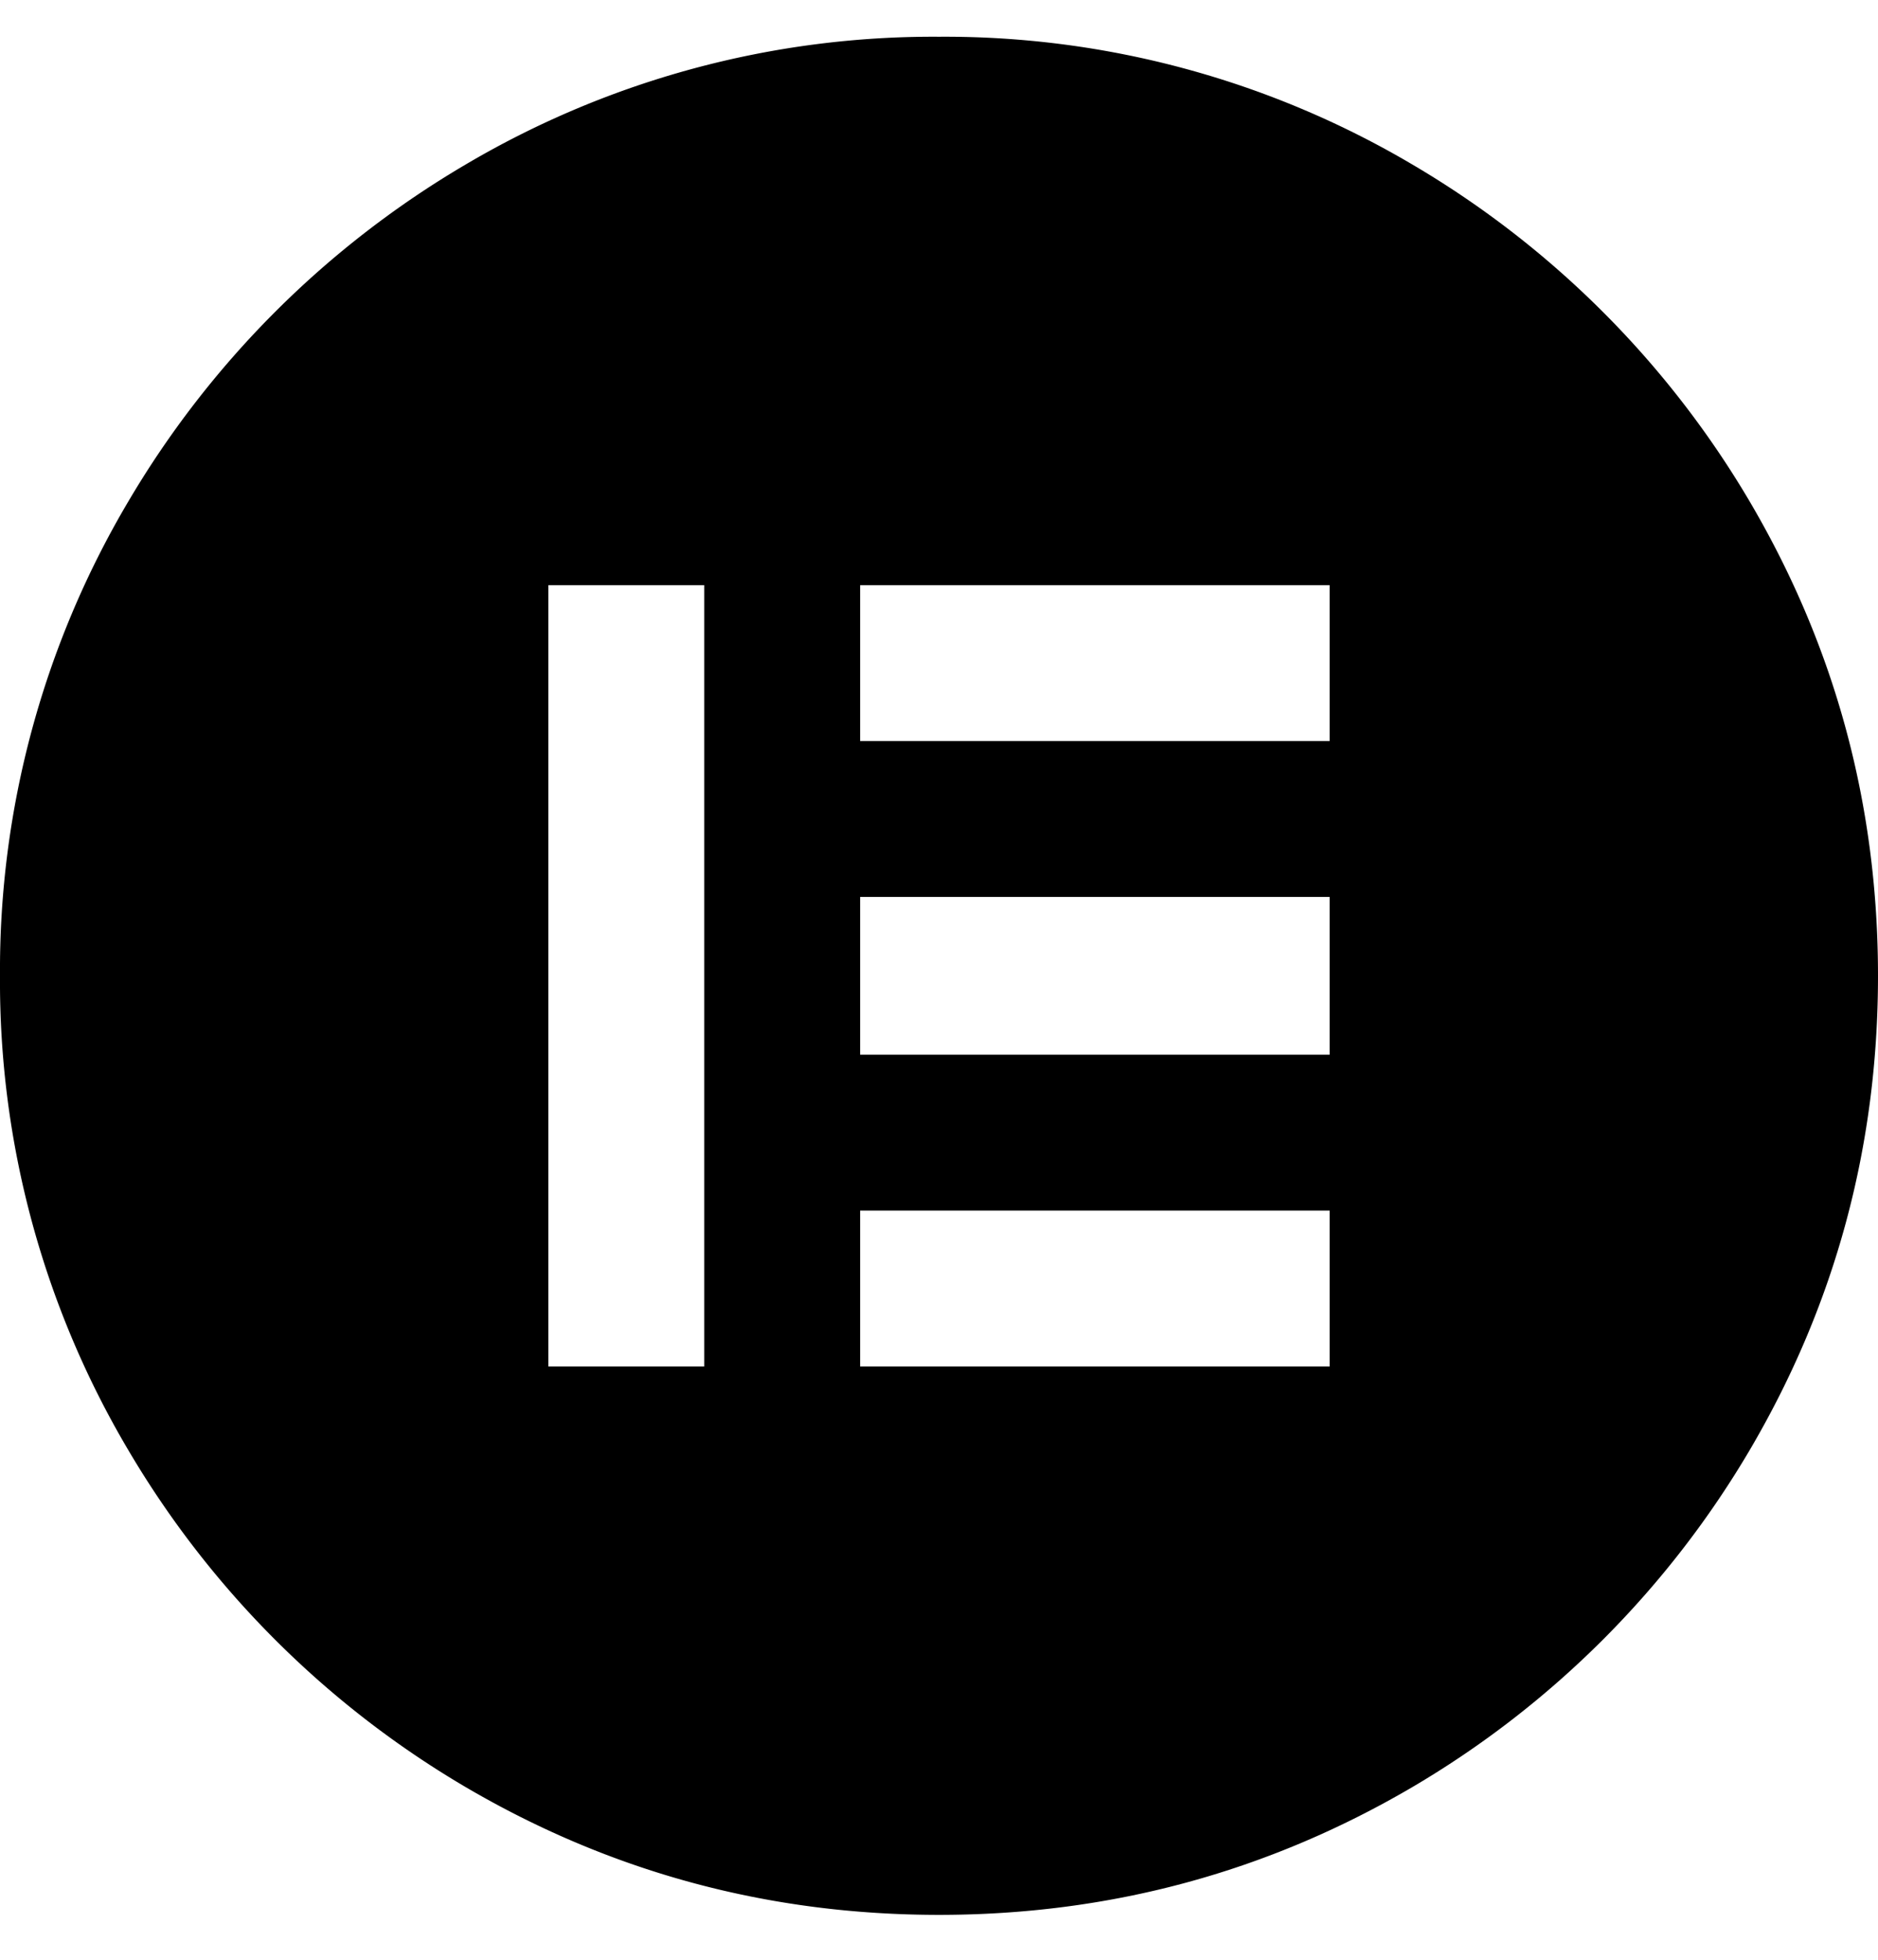 <svg xmlns="http://www.w3.org/2000/svg" width="23" height="24" xmlns:v="https://vecta.io/nano"><path d="M11.5.45a11.26 11.26 0 0 0-5.796 1.564 11.64 11.64 0 0 0-4.14 4.14A11.26 11.26 0 0 0 0 11.95a11.26 11.26 0 0 0 1.564 5.796 11.64 11.64 0 0 0 4.14 4.14c1.779 1.043 3.711 1.564 5.796 1.564s4.017-.521 5.796-1.564a11.64 11.64 0 0 0 4.14-4.14C22.479 15.967 23 14.035 23 11.95s-.521-4.017-1.564-5.796a11.64 11.64 0 0 0-4.14-4.14A11.26 11.26 0 0 0 11.5.45zM8.625 16.734H6.716V7.166h1.909v9.568zm7.659 0h-5.75v-1.909h5.75v1.909zm0-3.818h-5.75v-1.932h5.75v1.932zm0-3.841h-5.75V7.166h5.75v1.909z"/></svg>